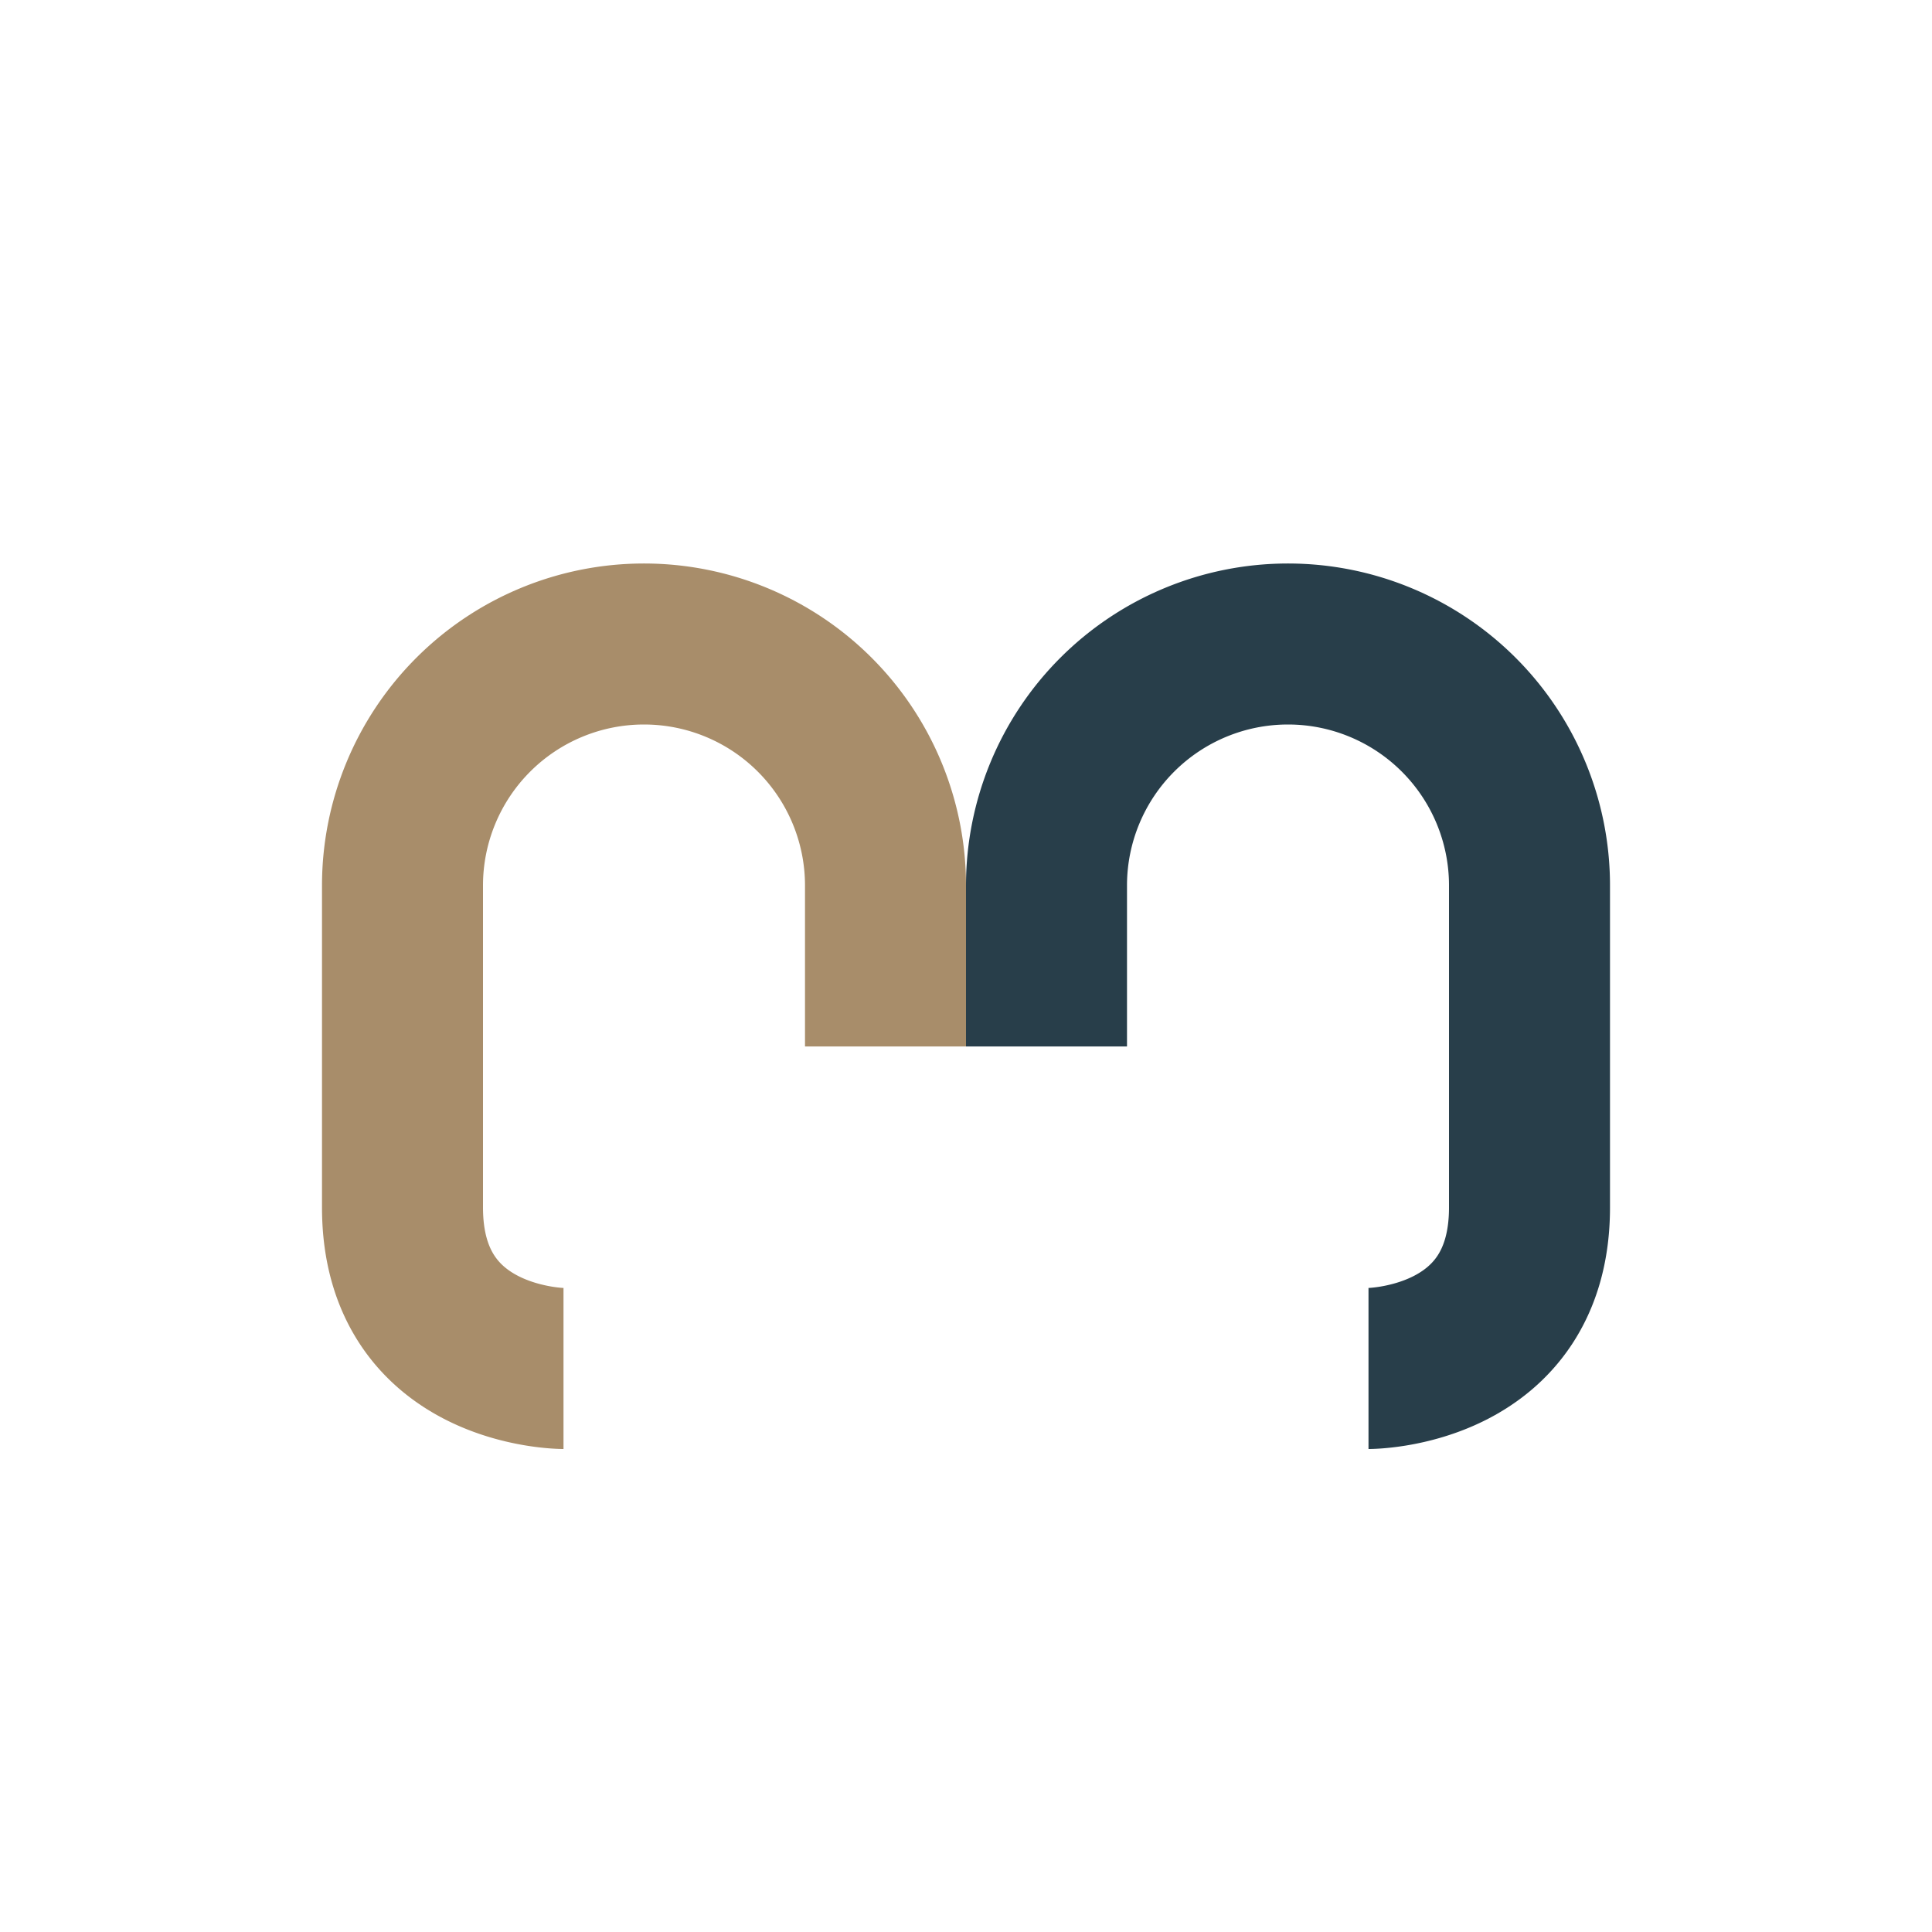 <?xml version="1.0" encoding="UTF-8"?>
<svg xmlns="http://www.w3.org/2000/svg" width="24" height="24" viewBox="0 0 24 24"><path d="M7 17s-2 0-2-2v-4a3 3 0 0 1 6 0v2" stroke="#A88D6A" stroke-width="2" fill="none"/><path d="M17 17s2 0 2-2v-4a3 3 0 0 0-6 0v2" stroke="#283E4A" stroke-width="2" fill="none"/></svg>